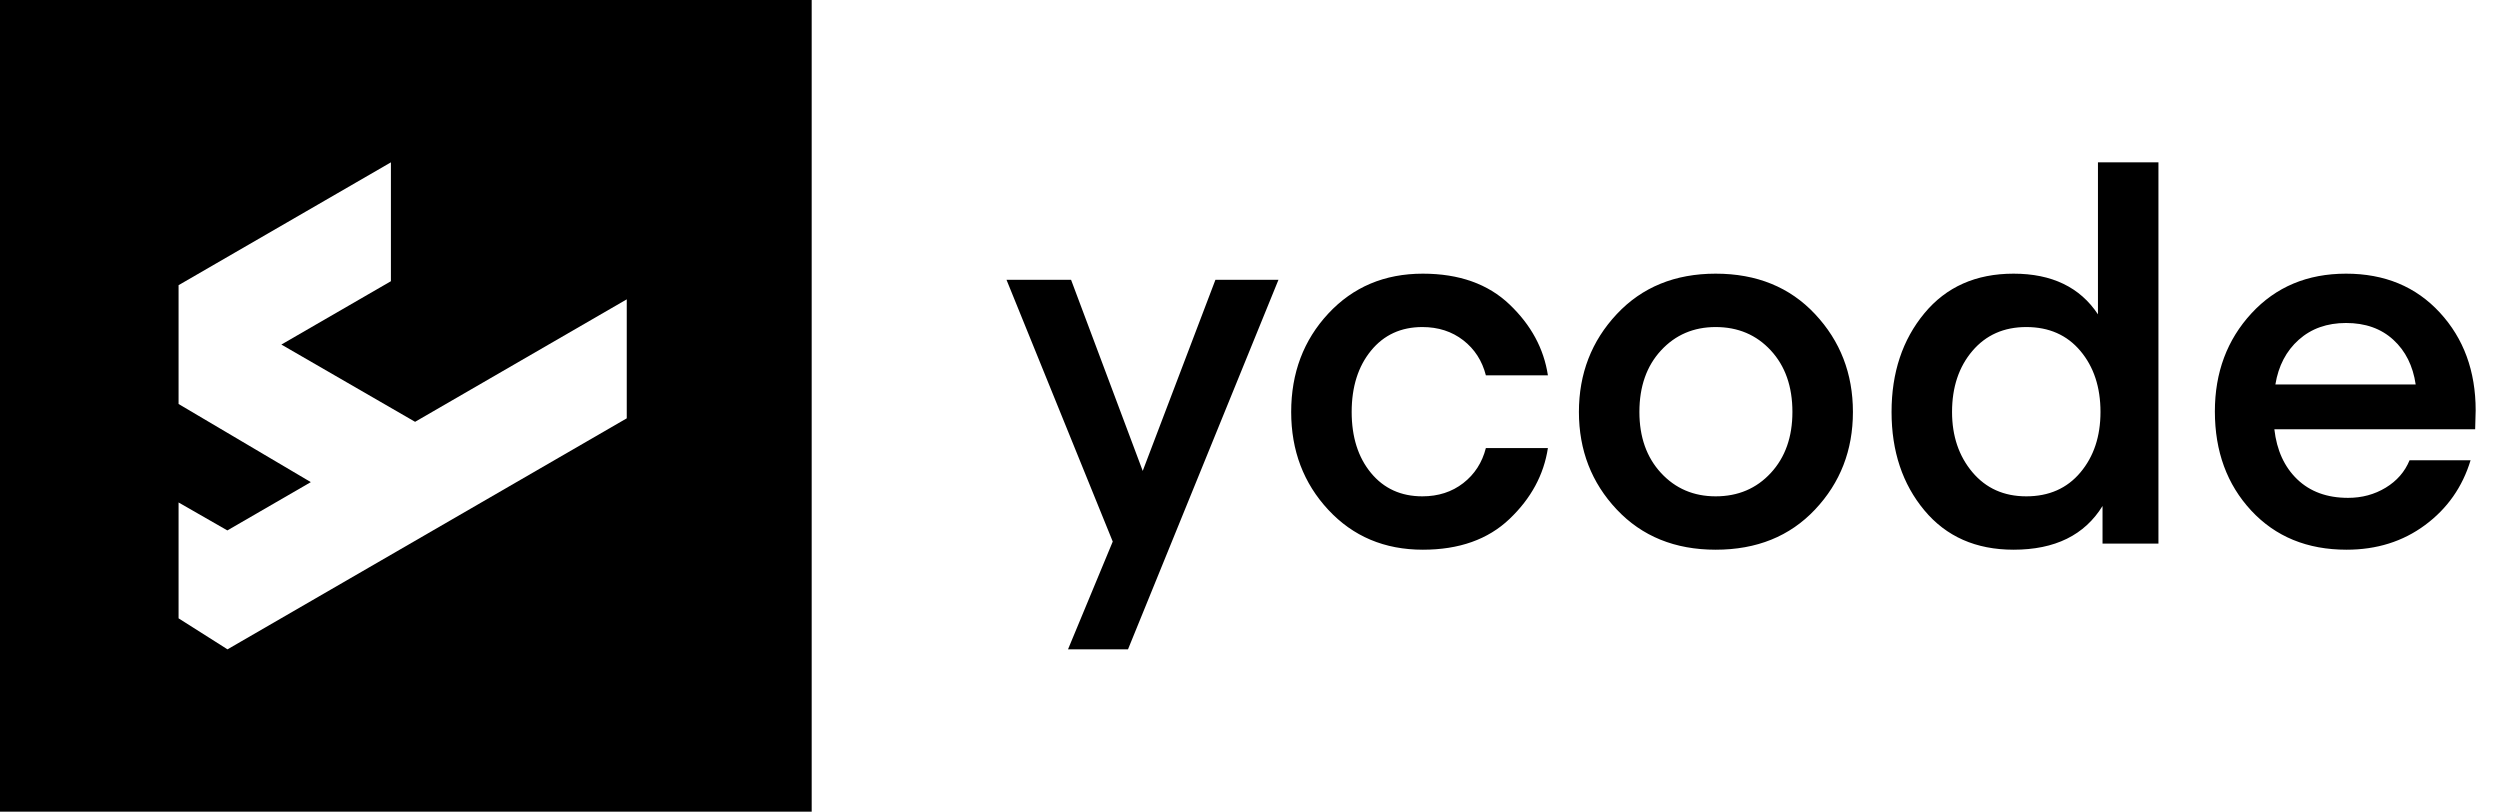 <?xml version="1.0" encoding="UTF-8"?>
<svg width="154px" height="50px" viewBox="0 0 154 50" version="1.1" xmlns="http://www.w3.org/2000/svg" xmlns:xlink="http://www.w3.org/1999/xlink">
    <title>white/ycode-side-filled-boxed</title>
    <g id="Branding" stroke="none" stroke-width="1" fill="none" fill-rule="evenodd">
        <g id="white/ycode-side-filled-boxed" transform="translate(-124, -175)" fill="#000000">
            <g id="Group" transform="translate(124, 175)">
                <path d="M65.789,40 L68.545,33.361 L62,17.234 L65.977,17.234 L70.392,29.008 L74.871,17.234 L78.754,17.234 L69.484,40 L65.789,40 Z M79.537,25.376 C79.537,22.975 80.299,20.955 81.823,19.316 C83.347,17.677 85.288,16.858 87.647,16.858 C89.881,16.858 91.661,17.49 92.986,18.753 C94.312,20.016 95.1,21.472 95.351,23.121 L91.53,23.121 C91.301,22.223 90.836,21.503 90.137,20.96 C89.437,20.418 88.597,20.146 87.616,20.146 C86.301,20.146 85.246,20.632 84.453,21.602 C83.66,22.573 83.263,23.831 83.263,25.376 C83.263,26.921 83.66,28.173 84.453,29.134 C85.246,30.094 86.301,30.574 87.616,30.574 C88.597,30.574 89.437,30.303 90.137,29.76 C90.836,29.217 91.301,28.497 91.53,27.599 L95.351,27.599 C95.1,29.248 94.312,30.705 92.986,31.968 C91.661,33.231 89.881,33.862 87.647,33.862 C85.288,33.862 83.347,33.043 81.823,31.404 C80.299,29.765 79.537,27.756 79.537,25.376 Z M105.685,33.862 C103.18,33.862 101.149,33.038 99.594,31.388 C98.039,29.739 97.261,27.735 97.261,25.376 C97.261,23.017 98.039,21.007 99.594,19.348 C101.149,17.688 103.18,16.858 105.685,16.858 C108.211,16.858 110.252,17.688 111.807,19.348 C113.362,21.007 114.14,23.017 114.14,25.376 C114.14,27.735 113.362,29.739 111.807,31.388 C110.252,33.038 108.211,33.862 105.685,33.862 Z M100.987,25.376 C100.987,26.921 101.431,28.173 102.318,29.134 C103.206,30.094 104.328,30.574 105.685,30.574 C107.063,30.574 108.195,30.094 109.082,29.134 C109.97,28.173 110.413,26.921 110.413,25.376 C110.413,23.81 109.97,22.547 109.082,21.587 C108.195,20.626 107.063,20.146 105.685,20.146 C104.328,20.146 103.206,20.626 102.318,21.587 C101.431,22.547 100.987,23.81 100.987,25.376 Z M129.234,19.363 L129.234,10 L132.96,10 L132.96,33.486 L129.516,33.486 L129.516,31.169 C128.409,32.965 126.582,33.862 124.035,33.862 C121.718,33.862 119.886,33.053 118.54,31.435 C117.193,29.817 116.52,27.798 116.52,25.376 C116.52,22.954 117.193,20.929 118.54,19.301 C119.886,17.672 121.718,16.858 124.035,16.858 C126.395,16.858 128.127,17.693 129.234,19.363 Z M129.39,25.376 C129.39,23.852 128.978,22.599 128.153,21.618 C127.329,20.637 126.217,20.146 124.818,20.146 C123.44,20.146 122.334,20.637 121.499,21.618 C120.664,22.599 120.246,23.852 120.246,25.376 C120.246,26.858 120.664,28.095 121.499,29.087 C122.334,30.078 123.44,30.574 124.818,30.574 C126.217,30.574 127.329,30.084 128.153,29.102 C128.978,28.121 129.39,26.879 129.39,25.376 Z M144.516,16.858 C146.896,16.858 148.821,17.657 150.293,19.254 C151.765,20.851 152.501,22.86 152.501,25.282 L152.47,26.441 L140.1,26.441 C140.246,27.735 140.716,28.763 141.509,29.525 C142.303,30.287 143.347,30.668 144.641,30.668 C145.497,30.668 146.269,30.459 146.958,30.042 C147.647,29.624 148.138,29.061 148.43,28.351 L152.188,28.351 C151.687,30 150.753,31.331 149.385,32.343 C148.018,33.356 146.405,33.862 144.547,33.862 C142.125,33.862 140.168,33.058 138.675,31.451 C137.183,29.843 136.436,27.808 136.436,25.344 C136.436,22.944 137.188,20.929 138.691,19.301 C140.194,17.672 142.136,16.858 144.516,16.858 Z M144.516,19.896 C143.347,19.896 142.376,20.24 141.603,20.929 C140.831,21.618 140.351,22.537 140.163,23.685 L140.163,23.685 L148.806,23.685 C148.639,22.537 148.18,21.618 147.428,20.929 C146.676,20.24 145.706,19.896 144.516,19.896 Z" id="ycode-side-filled-boxed"></path>
                <path d="M50,0 L50,50 L0,50 L0,0 L50,0 Z M24.08,10 L11,17.567 L11,24.886 L19.146,29.699 L14.005,32.674 L11,30.952 L11,38.089 L13.979,39.978 L14.013,40 L14.044,39.982 L38.608,25.769 L38.608,18.439 L25.569,25.984 L17.332,21.225 L24.08,17.323 L24.08,10 Z" id="Rectangle-2"></path>
            </g>
        </g>
    </g>
</svg>
